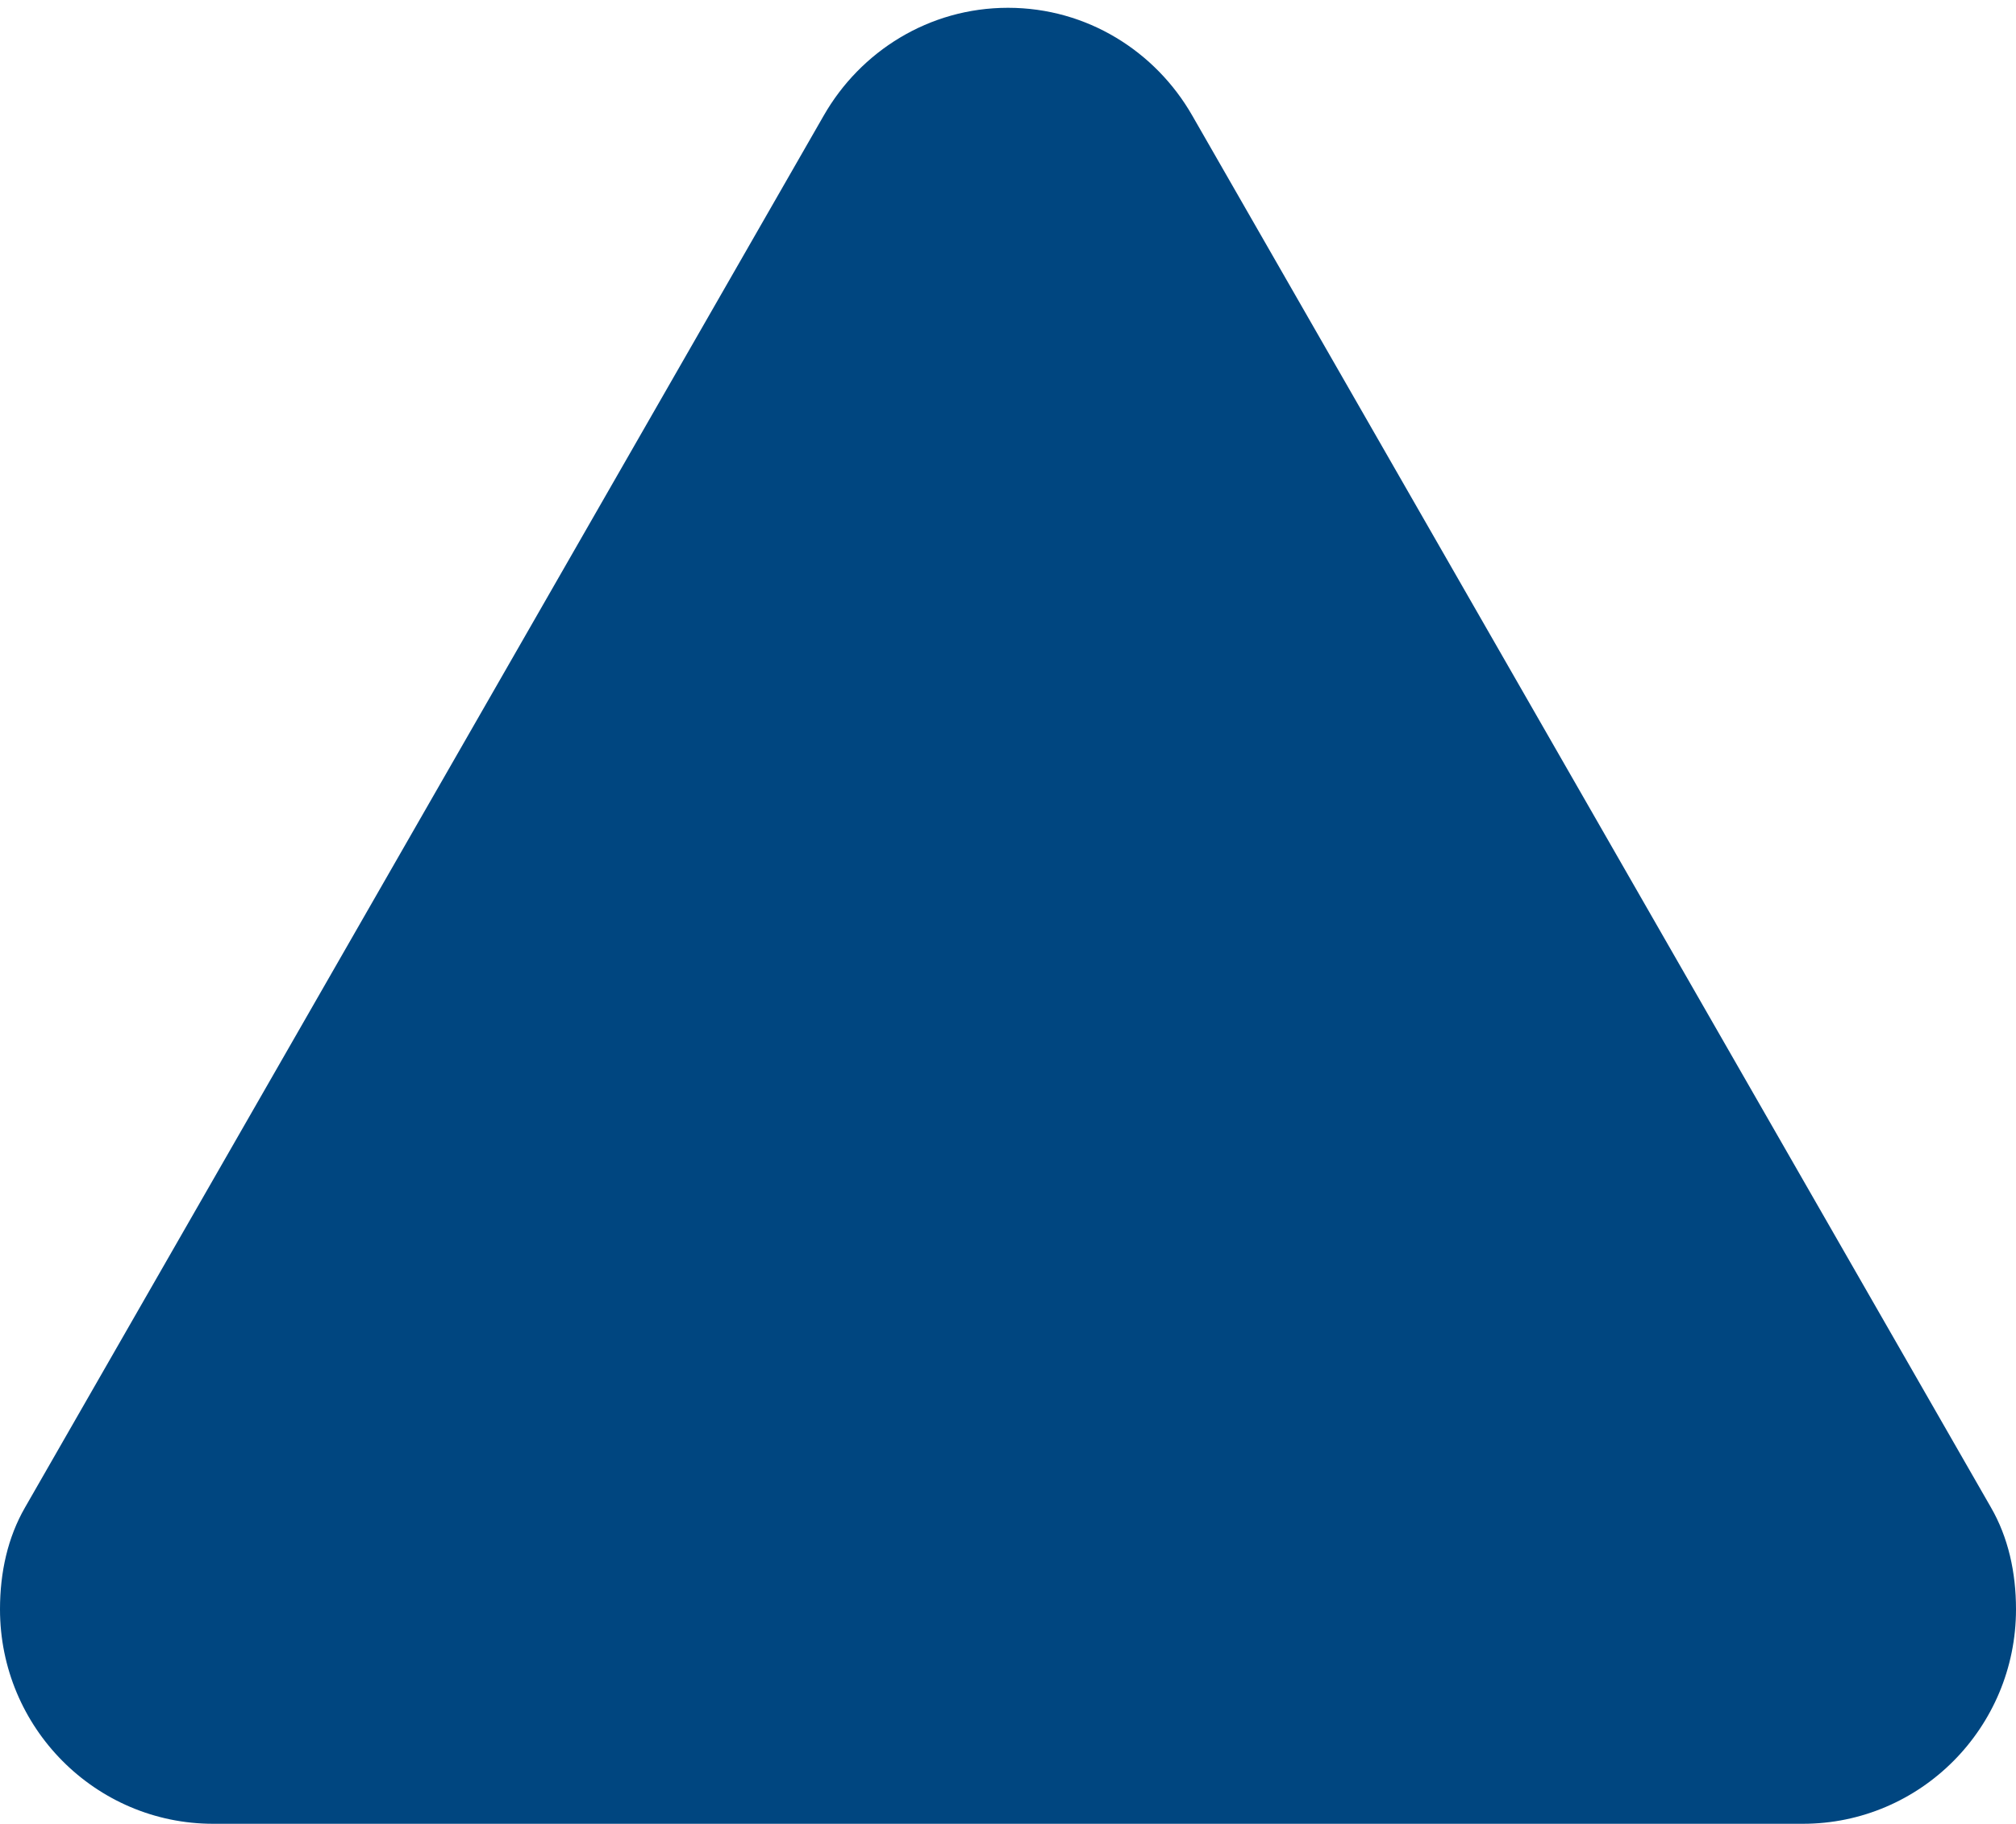<svg width="242" height="219" viewBox="0 0 242 219" fill="none" xmlns="http://www.w3.org/2000/svg">
<path d="M216.411 218.936C230.537 218.936 242 207.4 242 193.185C242 188.758 241.074 184.563 238.989 180.952L143.116 13.869C138.716 6.179 130.495 0.936 121 0.936C111.505 0.936 103.284 6.179 98.884 13.869L3.011 180.951C0.926 184.563 -1.26245e-05 188.758 -1.3011e-05 193.185C-1.42519e-05 207.4 11.463 218.936 25.589 218.936L216.642 218.936L216.411 218.936Z" fill="#004680"/>
</svg>
